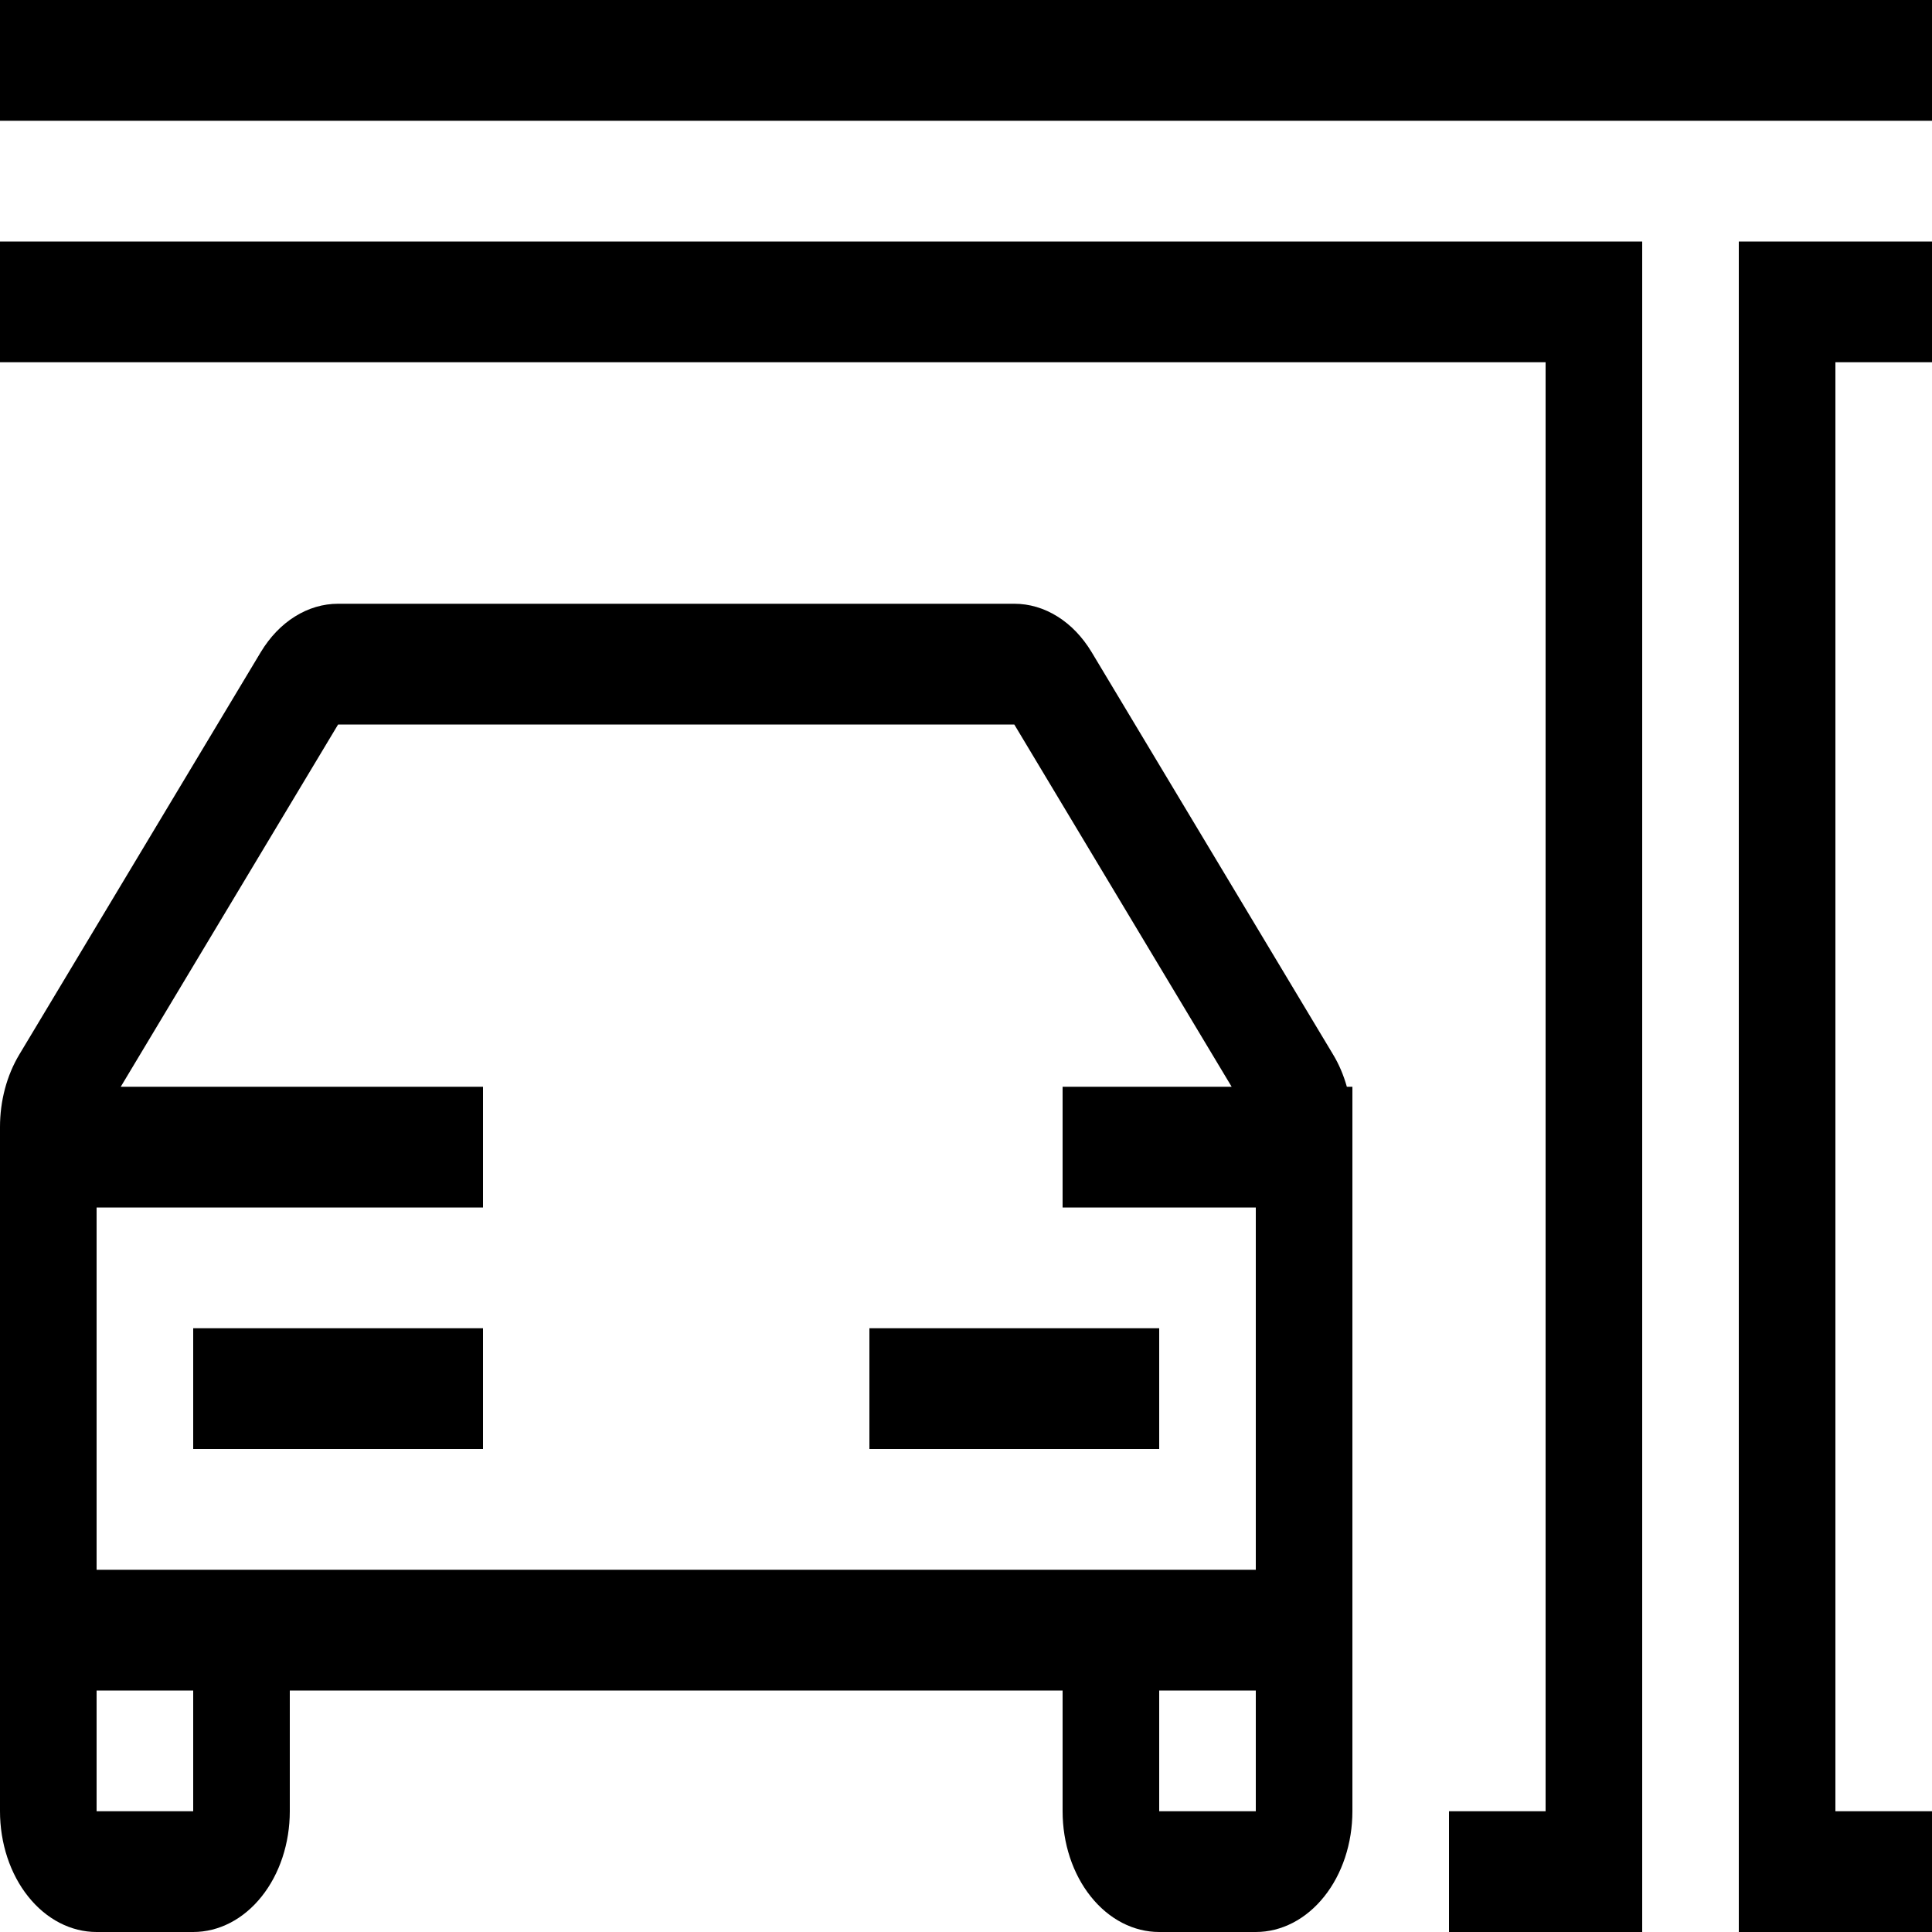 <?xml version="1.0" encoding="UTF-8"?> <svg xmlns="http://www.w3.org/2000/svg" width="16" height="16" viewBox="0 0 16 16" fill="none"> <g clip-path="url(#clip0_55_18)"> <path d="M15.2 15H16V16H14.4V2H16V3H15.2V15ZM13.6 16H12V15H12.8V3H0V2H13.6V16ZM0 0H16V1H0V0ZM0.8 13H10.4V10H8.8V9H10.2L8.4 6H2.8L1 9H4V10H0.8V9.333V13ZM11.2 9V15C11.2 15.265 11.116 15.52 10.966 15.707C10.816 15.895 10.612 16 10.4 16H9.6C9.388 16 9.184 15.895 9.034 15.707C8.884 15.52 8.8 15.265 8.8 15V14H2.4V15C2.4 15.265 2.316 15.52 2.166 15.707C2.016 15.895 1.812 16 1.6 16H0.8C0.588 16 0.384 15.895 0.234 15.707C0.084 15.52 0 15.265 0 15V9.333C0 9.117 0.056 8.906 0.16 8.733L2.16 5.4C2.235 5.276 2.331 5.175 2.442 5.106C2.553 5.036 2.676 5 2.8 5H8.4C8.524 5 8.647 5.036 8.758 5.106C8.869 5.175 8.965 5.276 9.04 5.4L11.04 8.733C11.089 8.814 11.127 8.904 11.154 9H11.2ZM10.4 14H9.6V15H10.4V14ZM0.8 14V15H1.6V14H0.8ZM1.6 11H4V12H1.6V11ZM7.2 11H9.6V12H7.2V11Z" fill="black"></path> </g> <defs> <clipPath id="clip0_55_18"> <rect width="16" height="16" fill="white"></rect> </clipPath> </defs> </svg> 